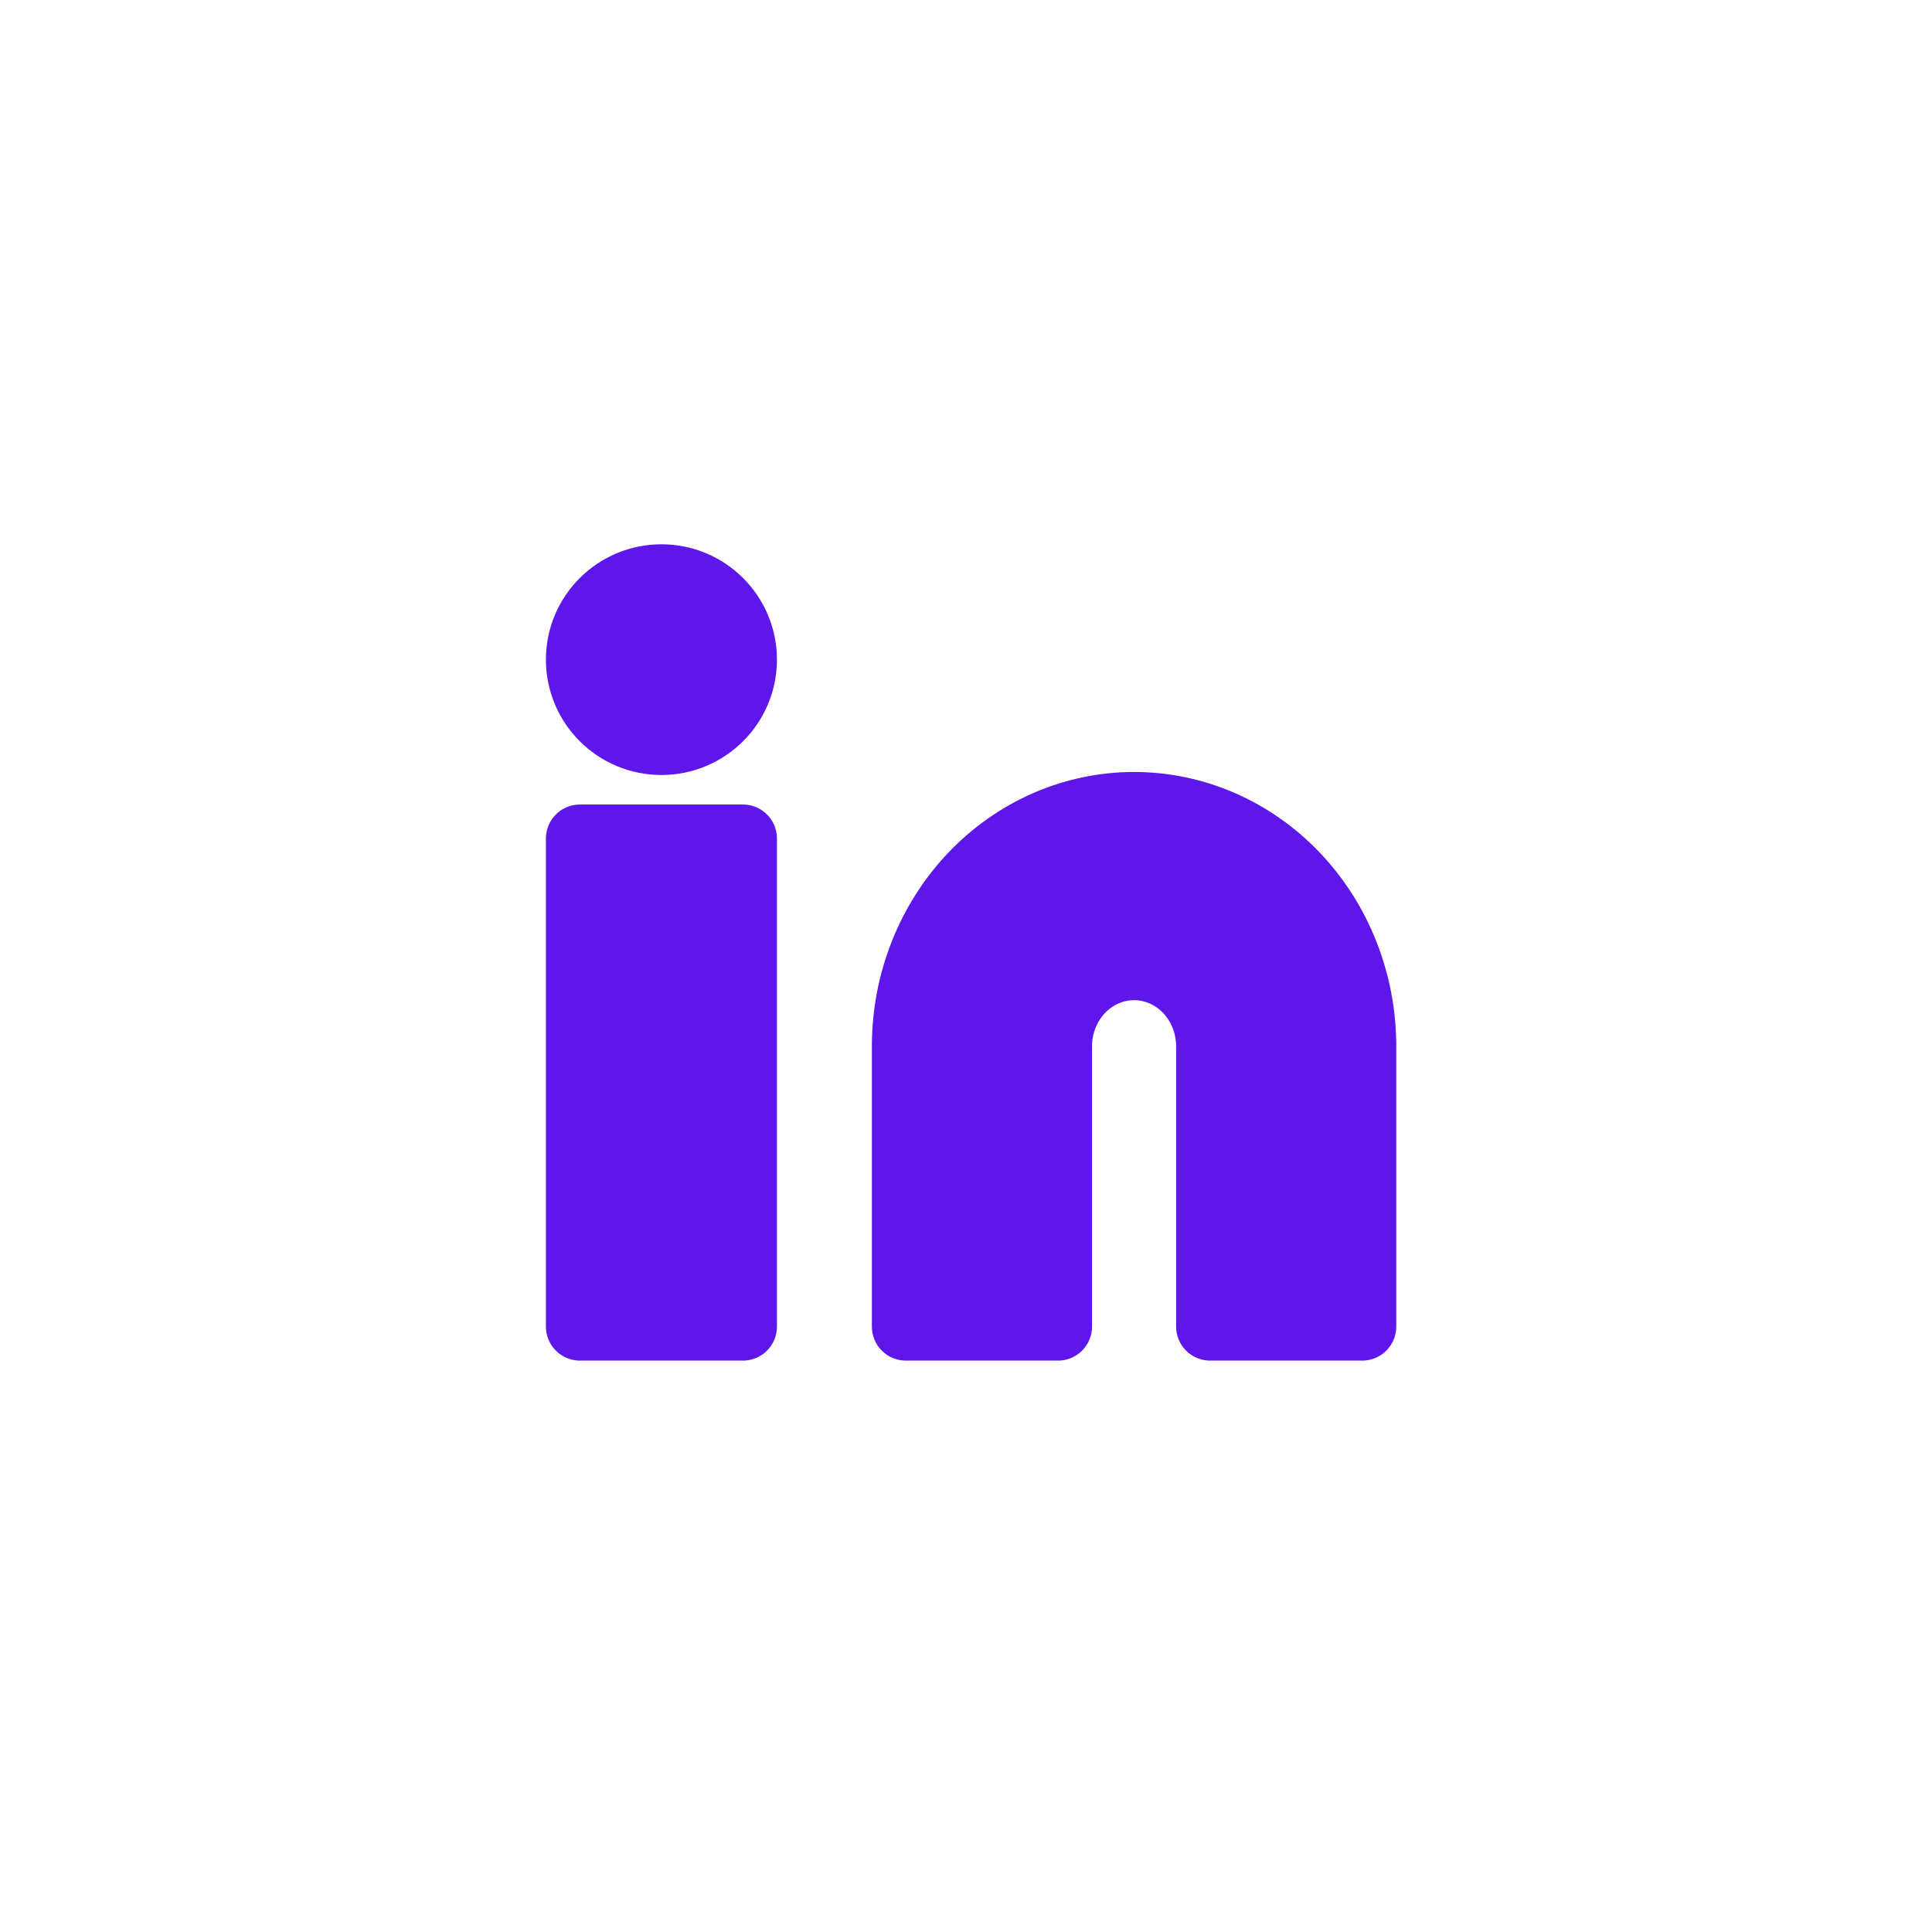 <?xml version="1.0" encoding="UTF-8"?>
<svg xmlns="http://www.w3.org/2000/svg" width="71" height="70" viewBox="0 0 71 70" fill="none">
  <path d="M41.676 29.619C43.9 29.619 46.033 30.549 47.606 32.205C49.178 33.861 50.062 36.107 50.062 38.449V48.75H44.472V38.449C44.472 37.668 44.177 36.919 43.653 36.367C43.129 35.816 42.418 35.505 41.676 35.505C40.935 35.505 40.224 35.816 39.7 36.367C39.176 36.919 38.881 37.668 38.881 38.449V48.75H33.291V38.449C33.291 36.107 34.175 33.861 35.747 32.205C37.32 30.549 39.453 29.619 41.676 29.619Z" fill="#5E16EA" stroke="#5E16EA" stroke-width="2.5" stroke-linecap="round" stroke-linejoin="round"></path>
  <path d="M27.302 30.815H21.312V48.75H27.302V30.815Z" fill="#5E16EA" stroke="#5E16EA" stroke-width="2.5" stroke-linecap="round" stroke-linejoin="round"></path>
  <path d="M24.307 27.23C25.961 27.23 27.302 25.892 27.302 24.241C27.302 22.59 25.961 21.252 24.307 21.252C22.653 21.252 21.312 22.59 21.312 24.241C21.312 25.892 22.653 27.23 24.307 27.23Z" fill="#5E16EA" stroke="#5E16EA" stroke-width="2.5" stroke-linecap="round" stroke-linejoin="round"></path>
</svg>
